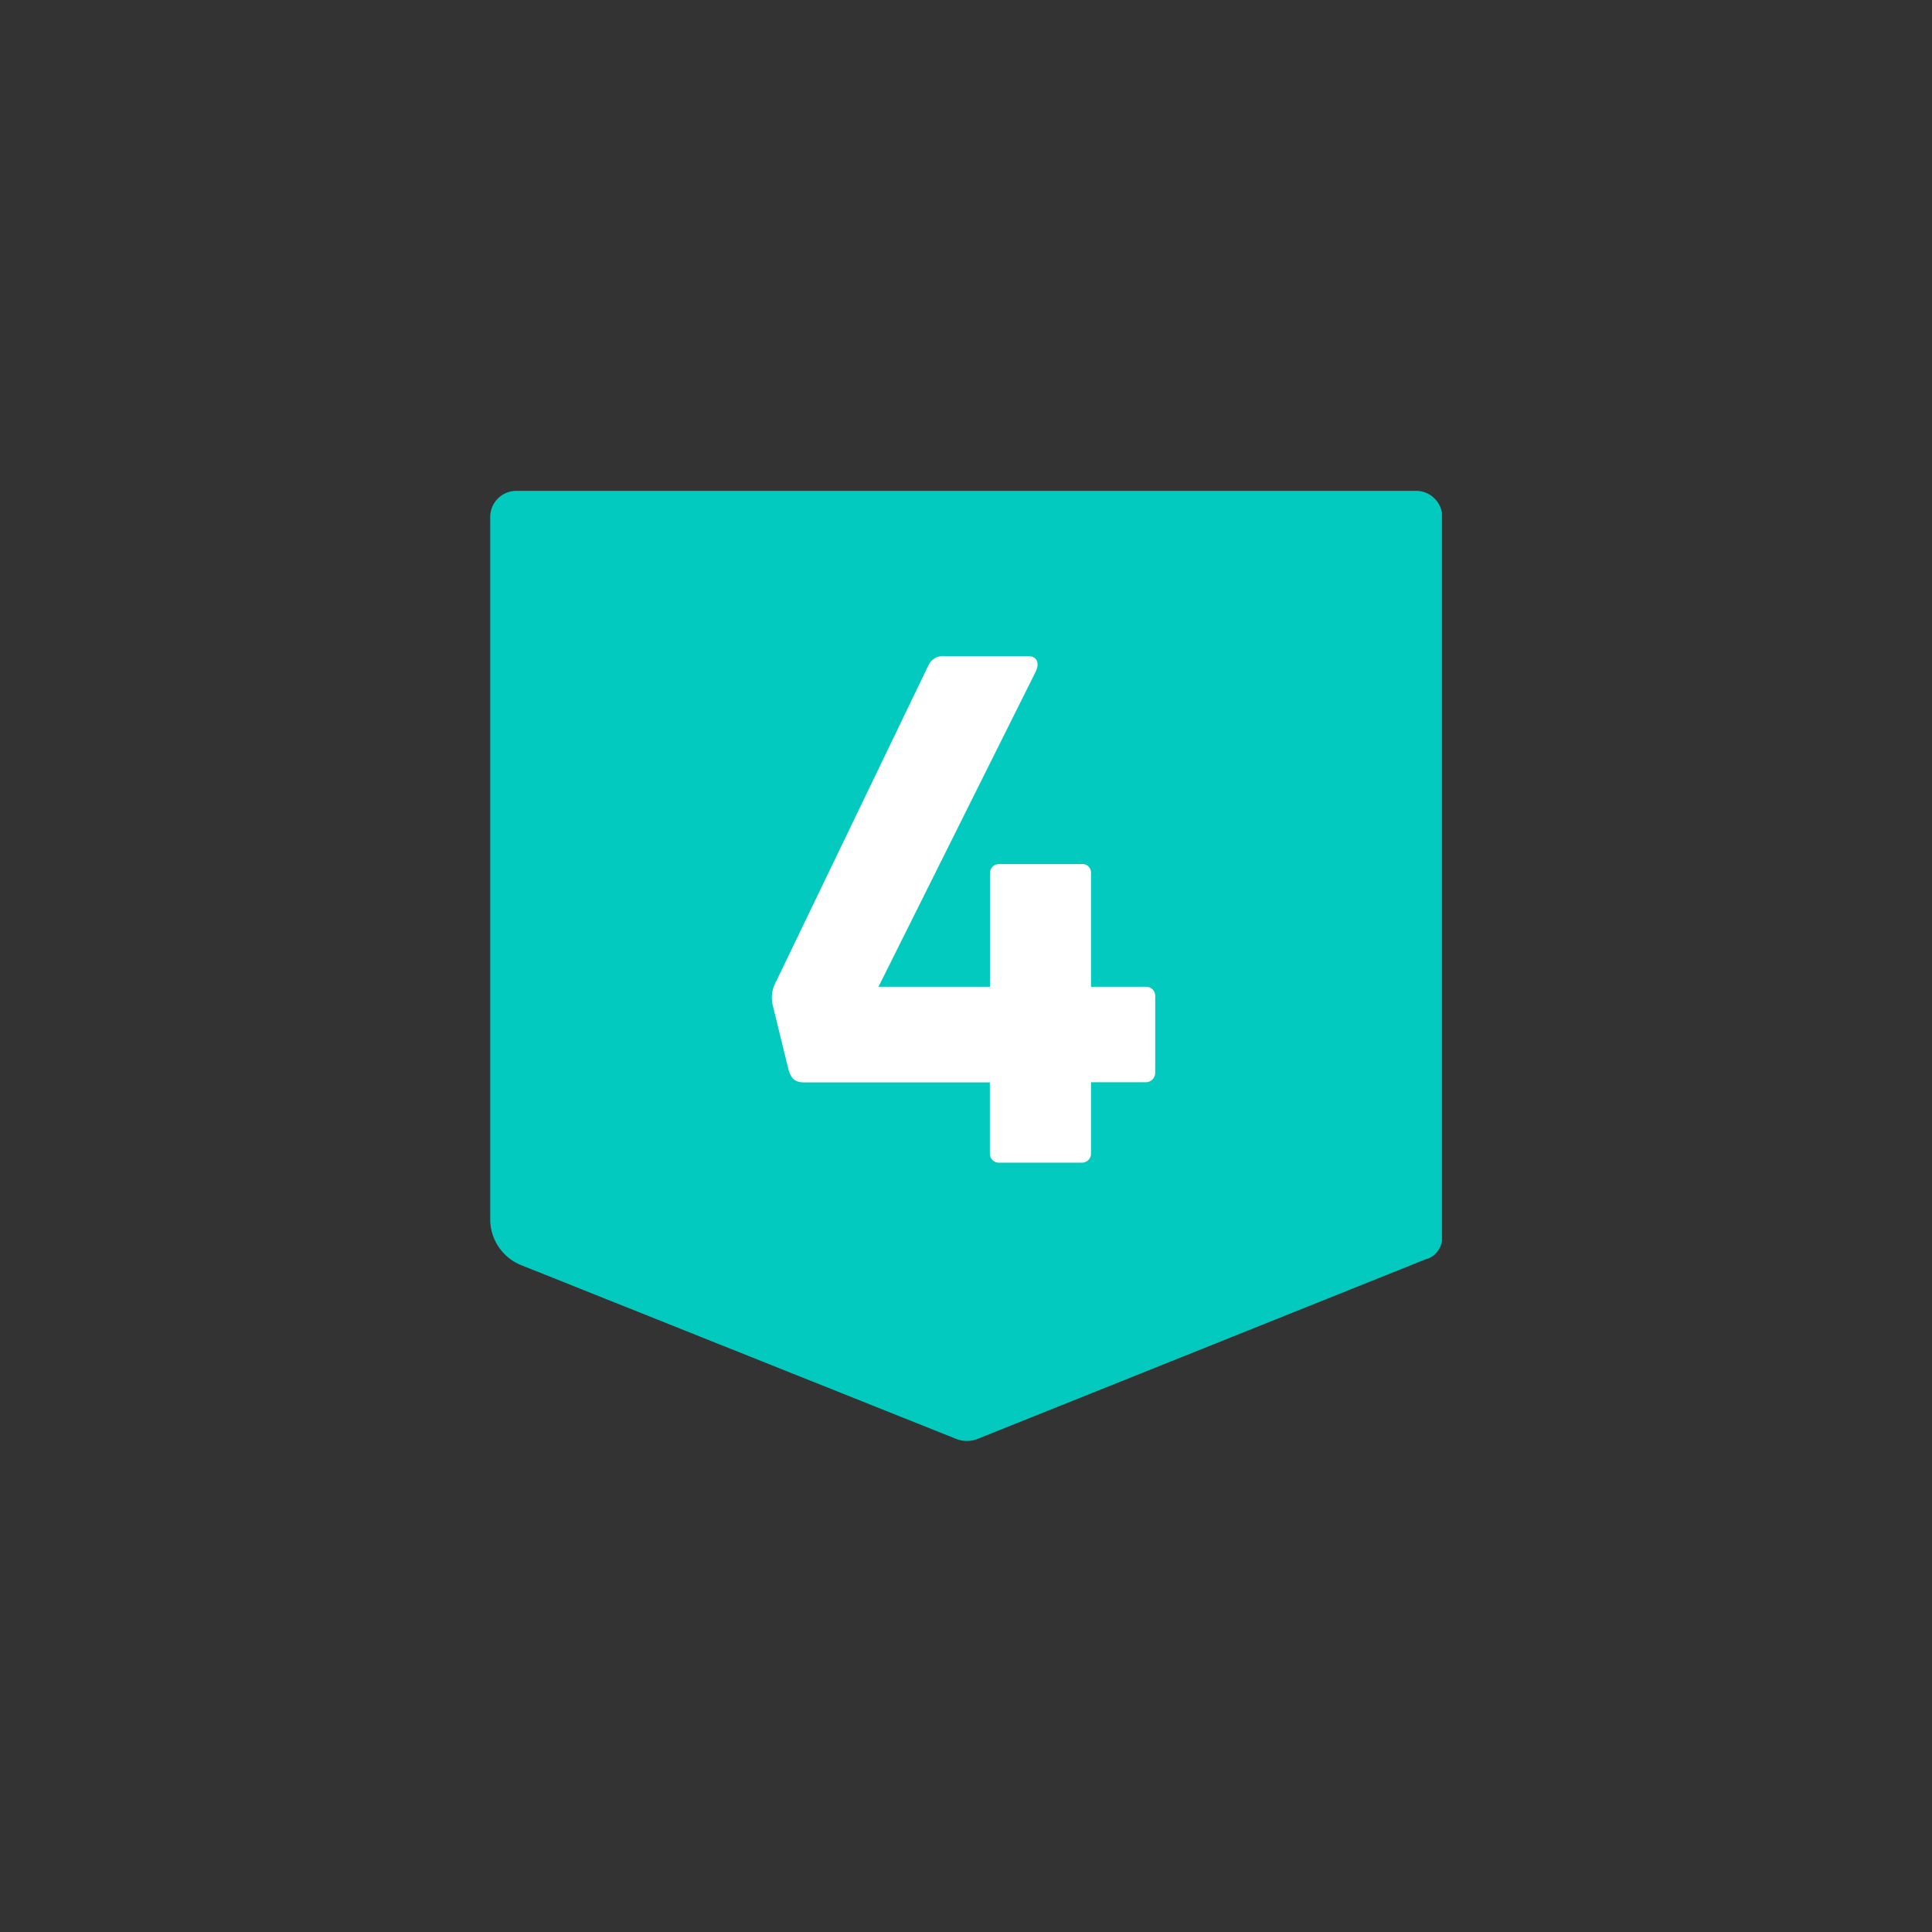 <svg id="Graphics" xmlns="http://www.w3.org/2000/svg" xmlns:xlink="http://www.w3.org/1999/xlink" viewBox="0 0 425.2 425.2"><rect x="0" y="0" width="425.2" height="425.2" fill="#333333" stroke="none"/><defs><style>.cls-1{fill:none;}.cls-2{clip-path:url(#clip-path);}.cls-3{fill:#02cabe;}.cls-4{fill:#fff;}</style><clipPath id="clip-path"><rect class="cls-1" x="107.85" y="108.03" width="209.5" height="209.15"/></clipPath></defs><g class="cls-2"><path class="cls-3" d="M314.14,277l-99,39.68a6.36,6.36,0,0,1-4.7,0l-95.71-38.23a10.88,10.88,0,0,1-6.84-10.1V113.79a5.76,5.76,0,0,1,5.76-5.76h198a5.76,5.76,0,0,1,5.77,5.76V272.3a5.1,5.1,0,0,1-3.21,4.74"/><path class="cls-4" d="M252.11,217.17h-12v-25a1.89,1.89,0,0,0-2.13-2H220a2,2,0,0,0-2.13,2v25H193.34L227.9,147.9c.91-1.82.46-3.5-1.67-3.5H208a3.58,3.58,0,0,0-3.66,2L170.81,216a7.24,7.24,0,0,0-.76,5.17l3.5,14.31c.61,2,1.52,2.74,3.5,2.74h40.8v15.53a2,2,0,0,0,2.13,2.13h18a2,2,0,0,0,2.13-2.13V238.18h12a2.08,2.08,0,0,0,2.13-2.13V219.31a2,2,0,0,0-2.13-2.14"/></g></svg>
